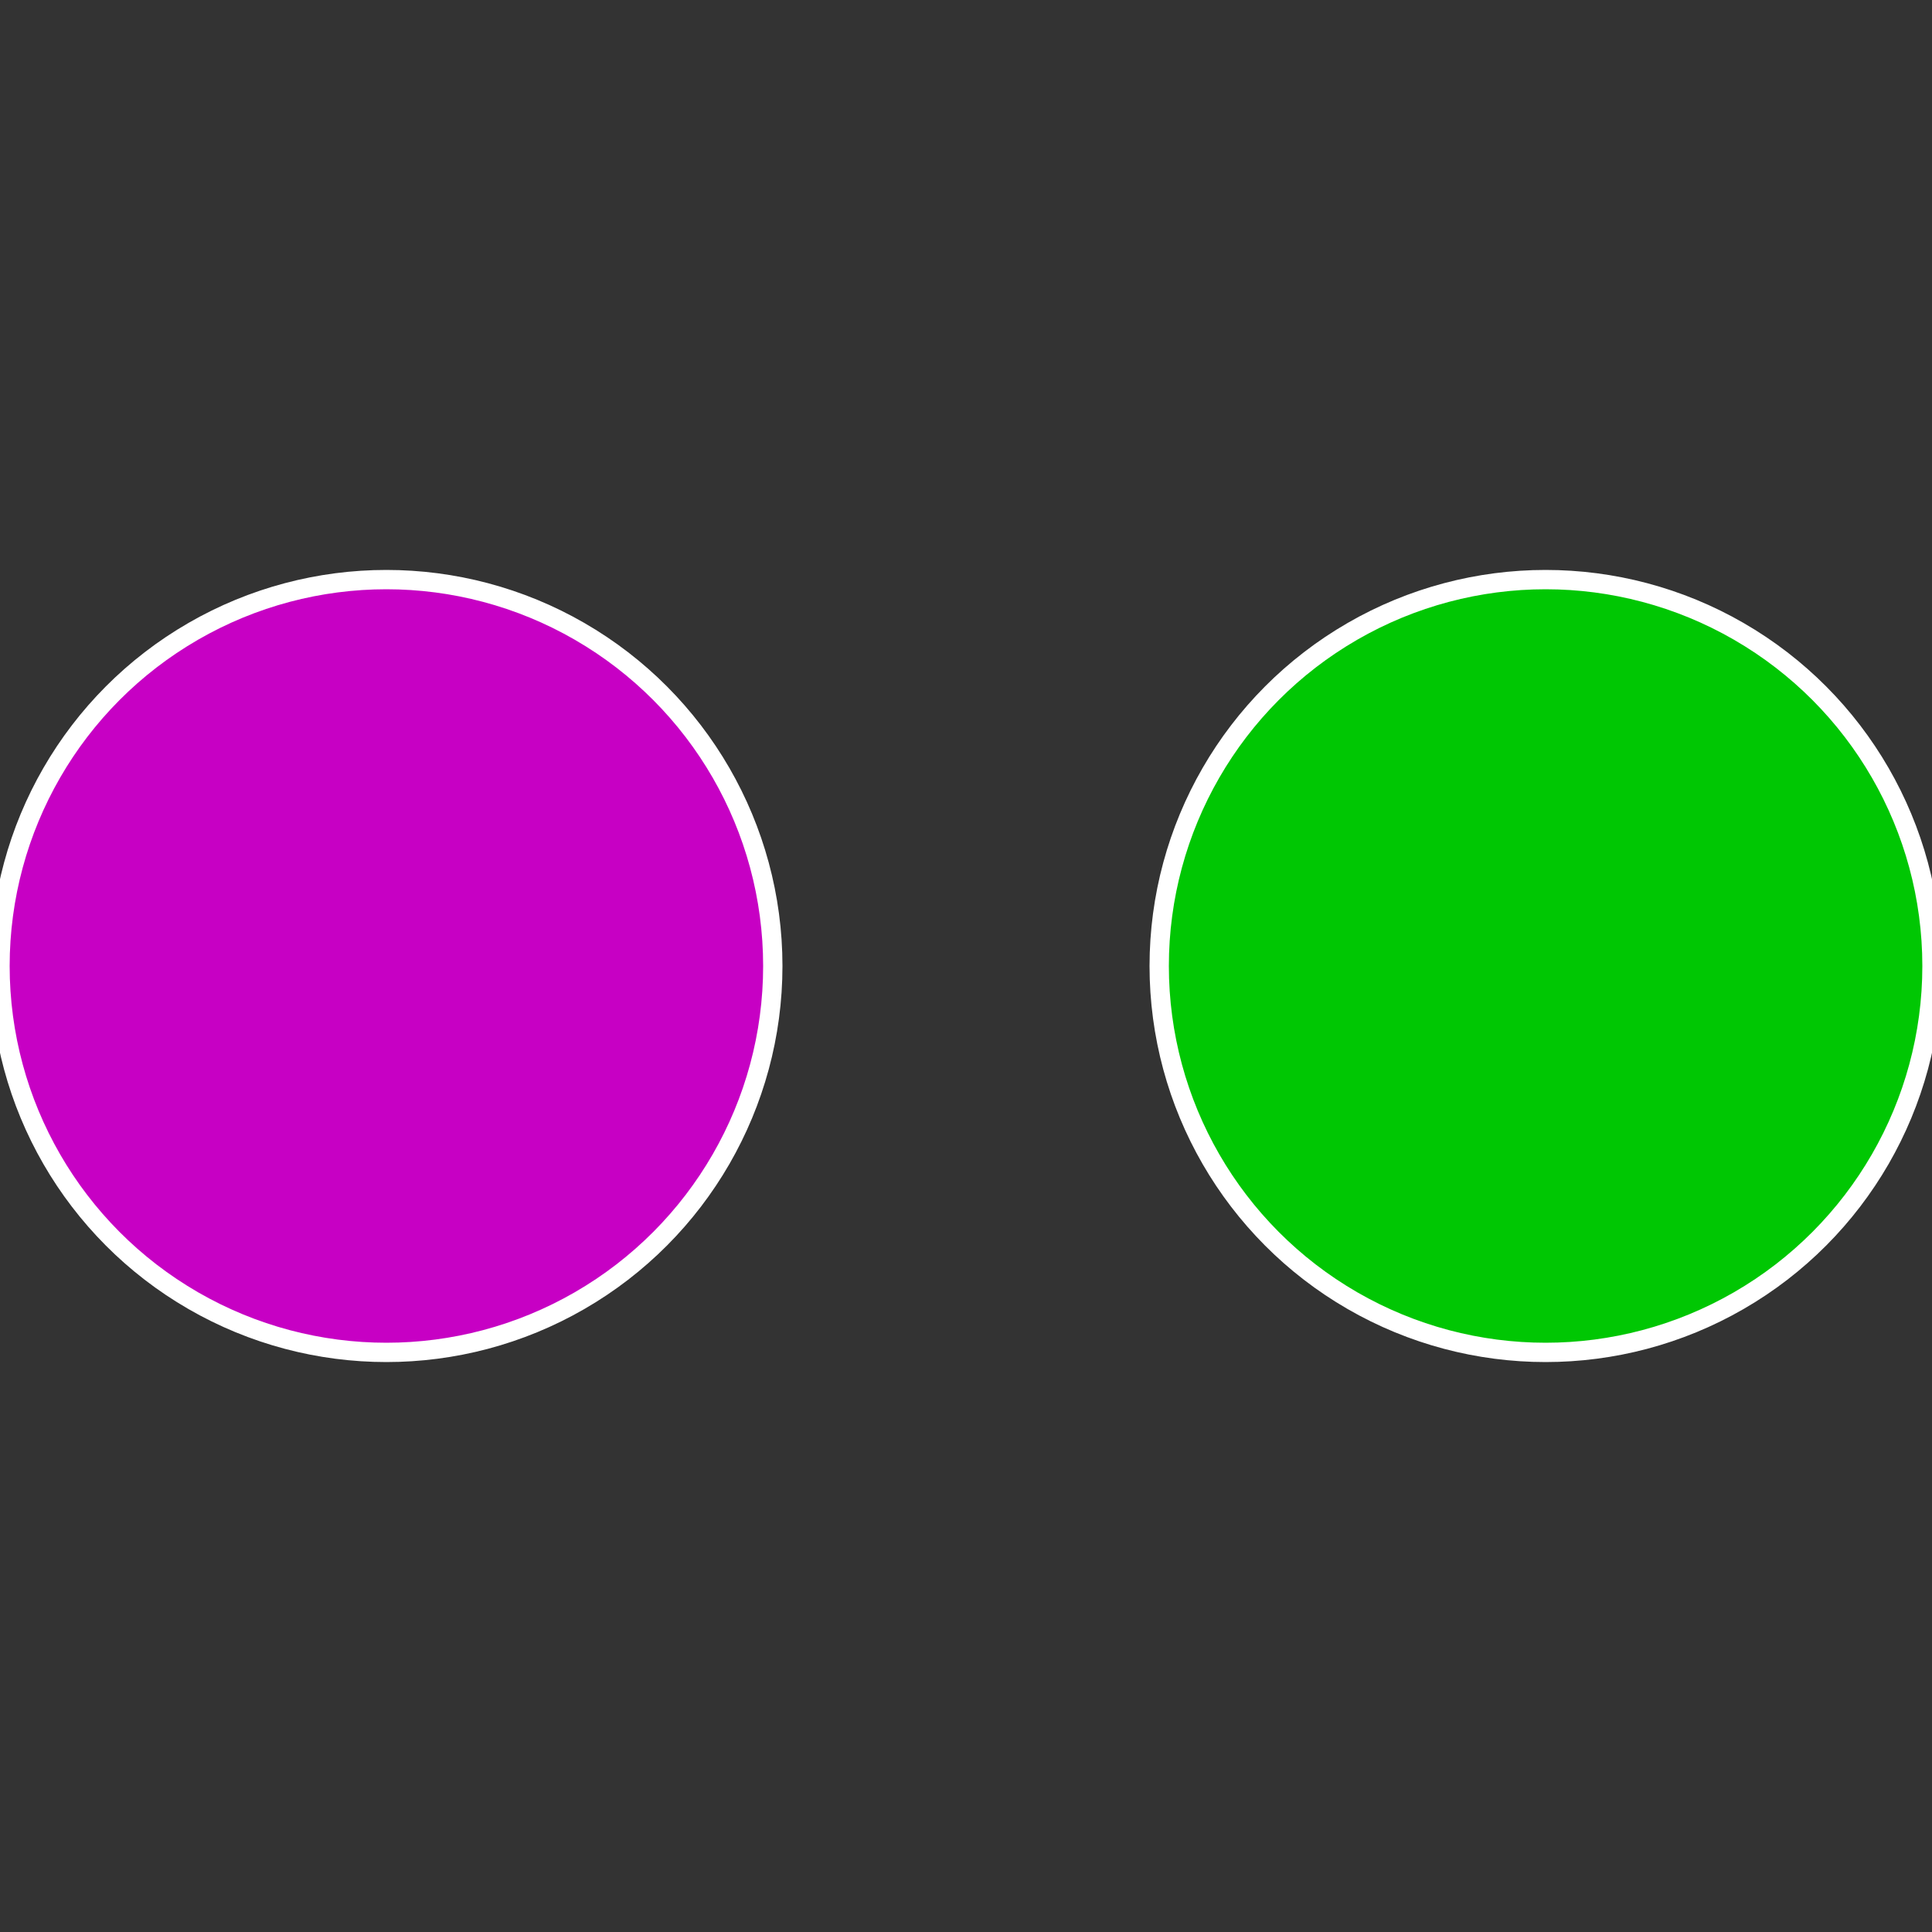 <?xml version="1.0" standalone="no"?>
<svg width="500" height="500" viewBox="-1 -1 2 2" xmlns="http://www.w3.org/2000/svg">
 
                <rect x="-1" y="-1" width="2" height="2" fill="#333333" stroke="none"/>
 
                <circle cx="0.6" cy="0" r="0.4" fill="#00c703" stroke="#fff" stroke-width="1%" />
             
                <circle cx="-0.6" cy="7.3478807948841E-17" r="0.4" fill="#c700c4" stroke="#fff" stroke-width="1%" />
            </svg>
